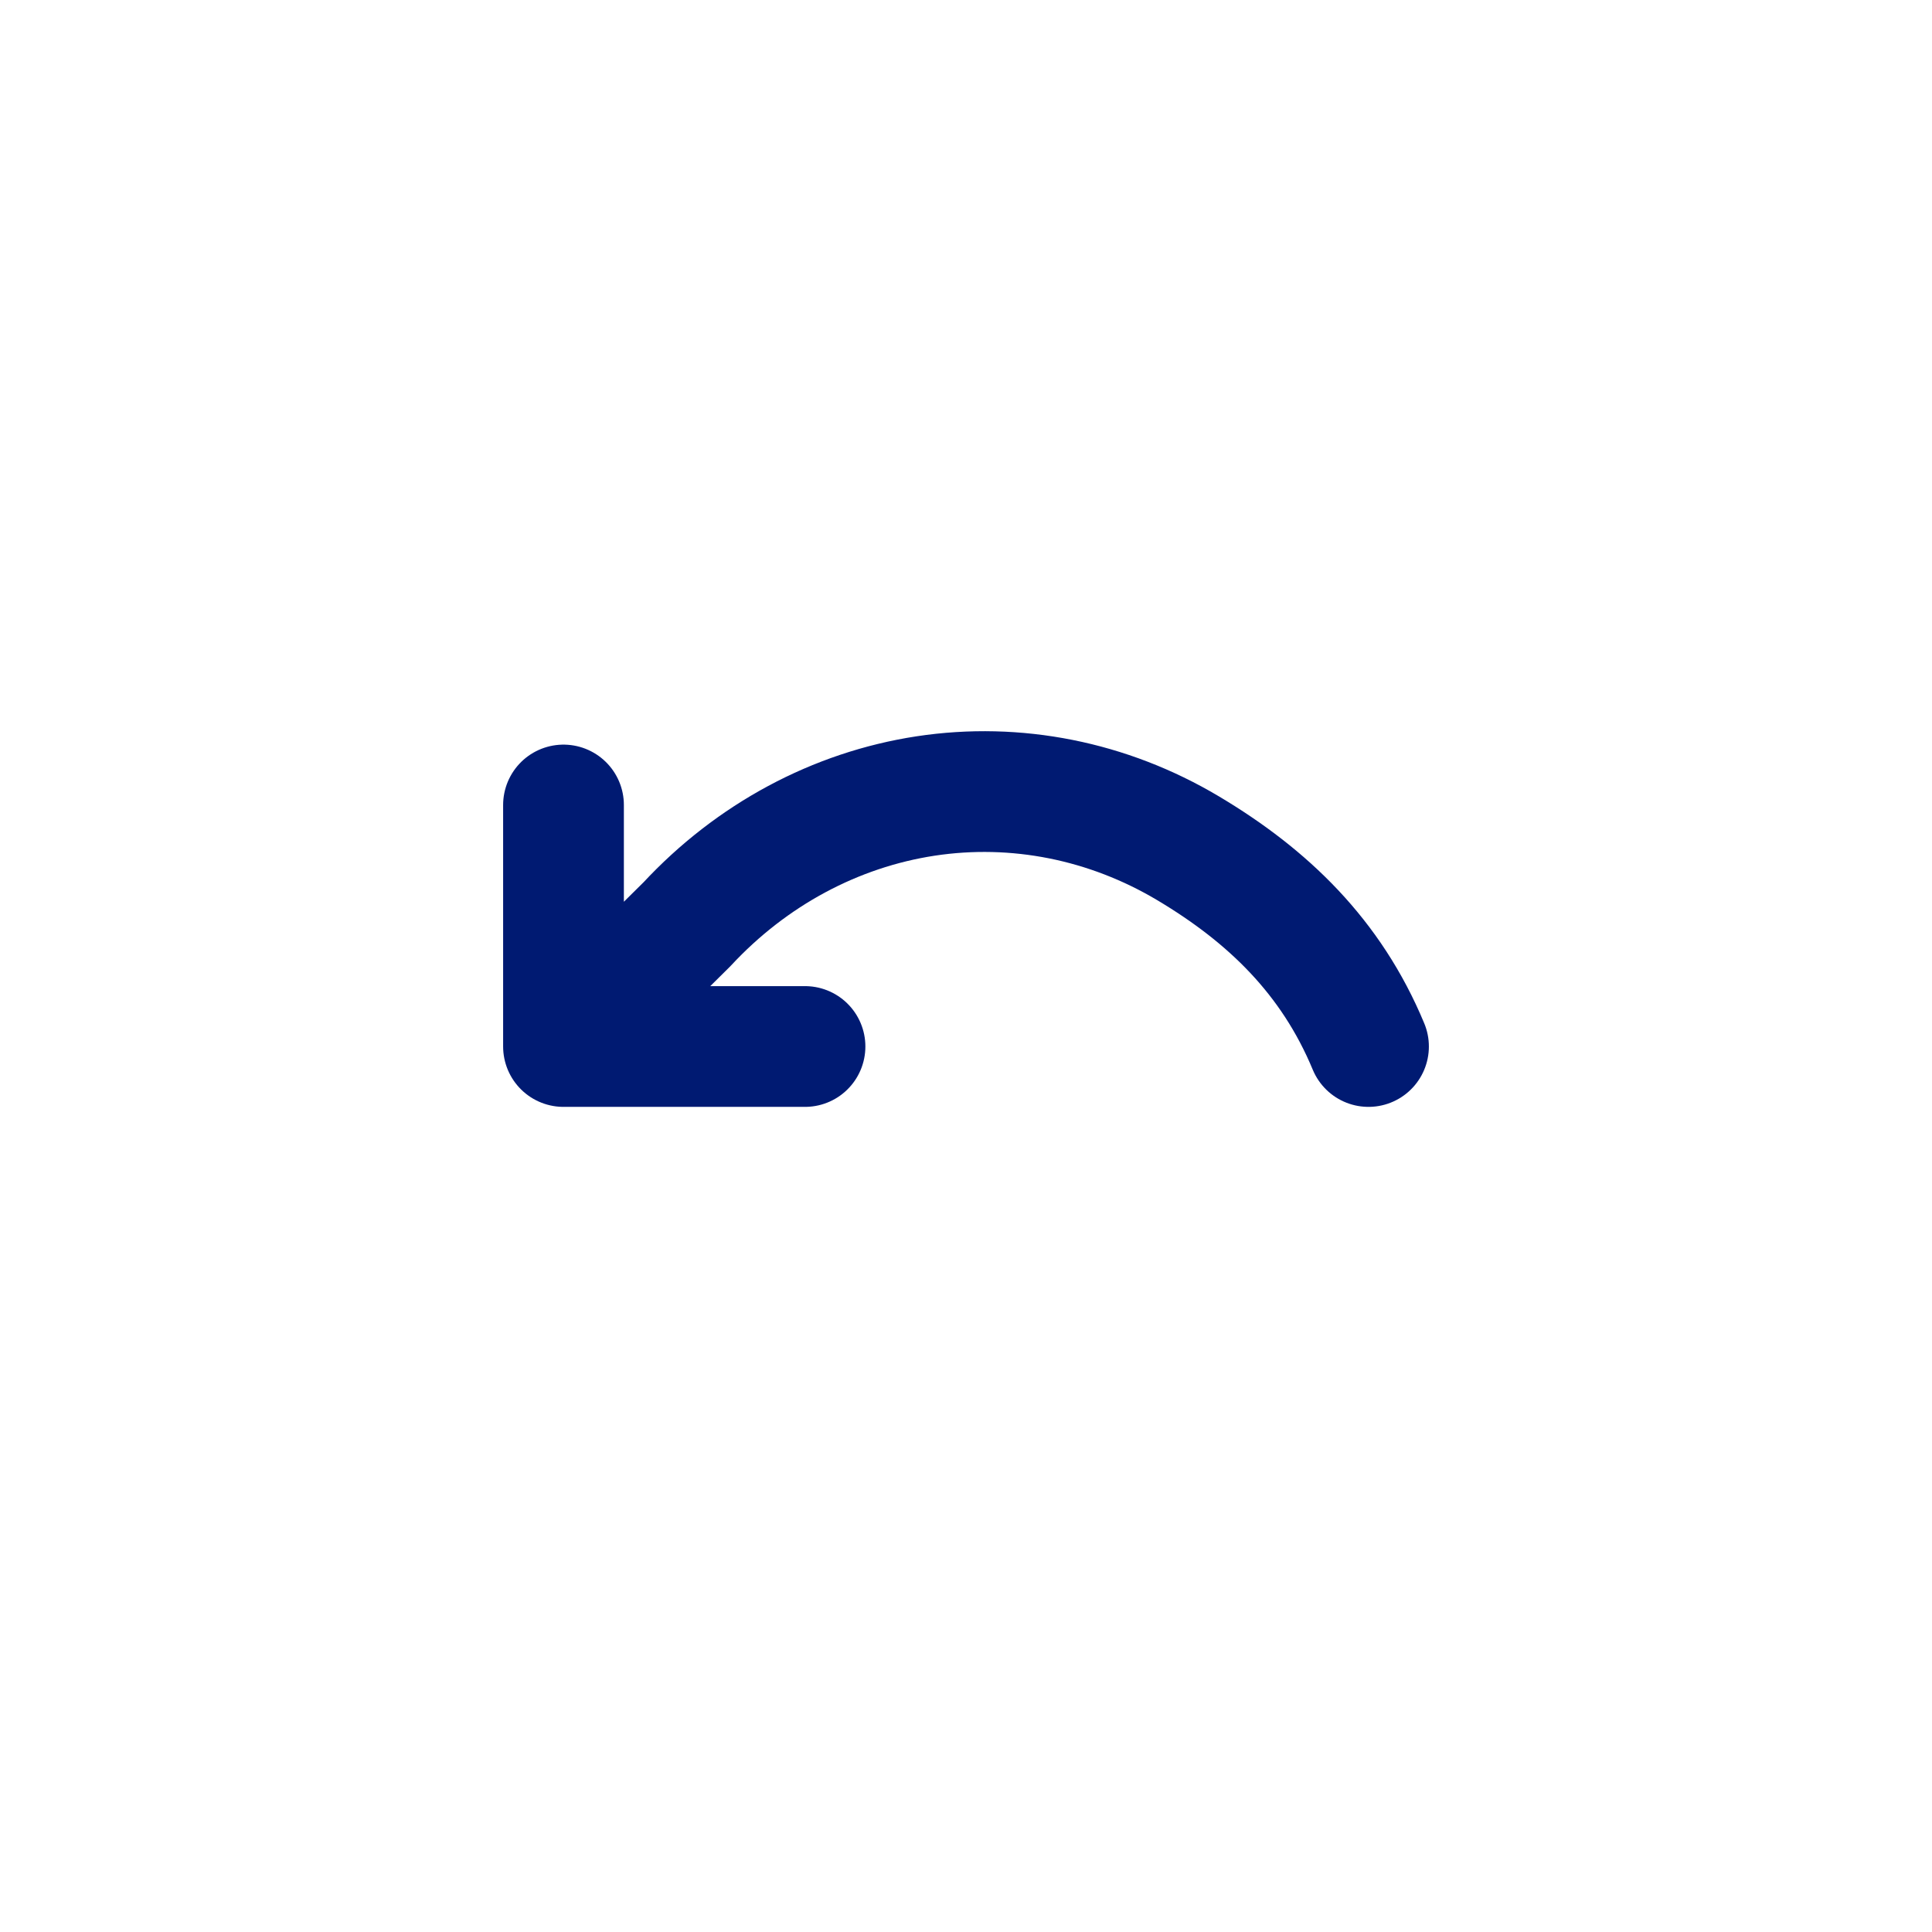 <?xml version="1.0" encoding="utf-8"?><!-- Скачано с сайта svg4.ru / Downloaded from svg4.ru -->
<svg width="800px" height="800px" viewBox="0 0 24 24" fill="none" xmlns="http://www.w3.org/2000/svg">
<path d="M7 10V13M7 13H10M7 13L8.534 11.481C9.336 10.618 10.377 10.059 11.499 9.888C12.622 9.718 13.765 9.946 14.758 10.537C15.75 11.128 16.537 11.885 17 13" stroke="#001A72" stroke-width="1.5" stroke-linecap="round" stroke-linejoin="round"/>
</svg>